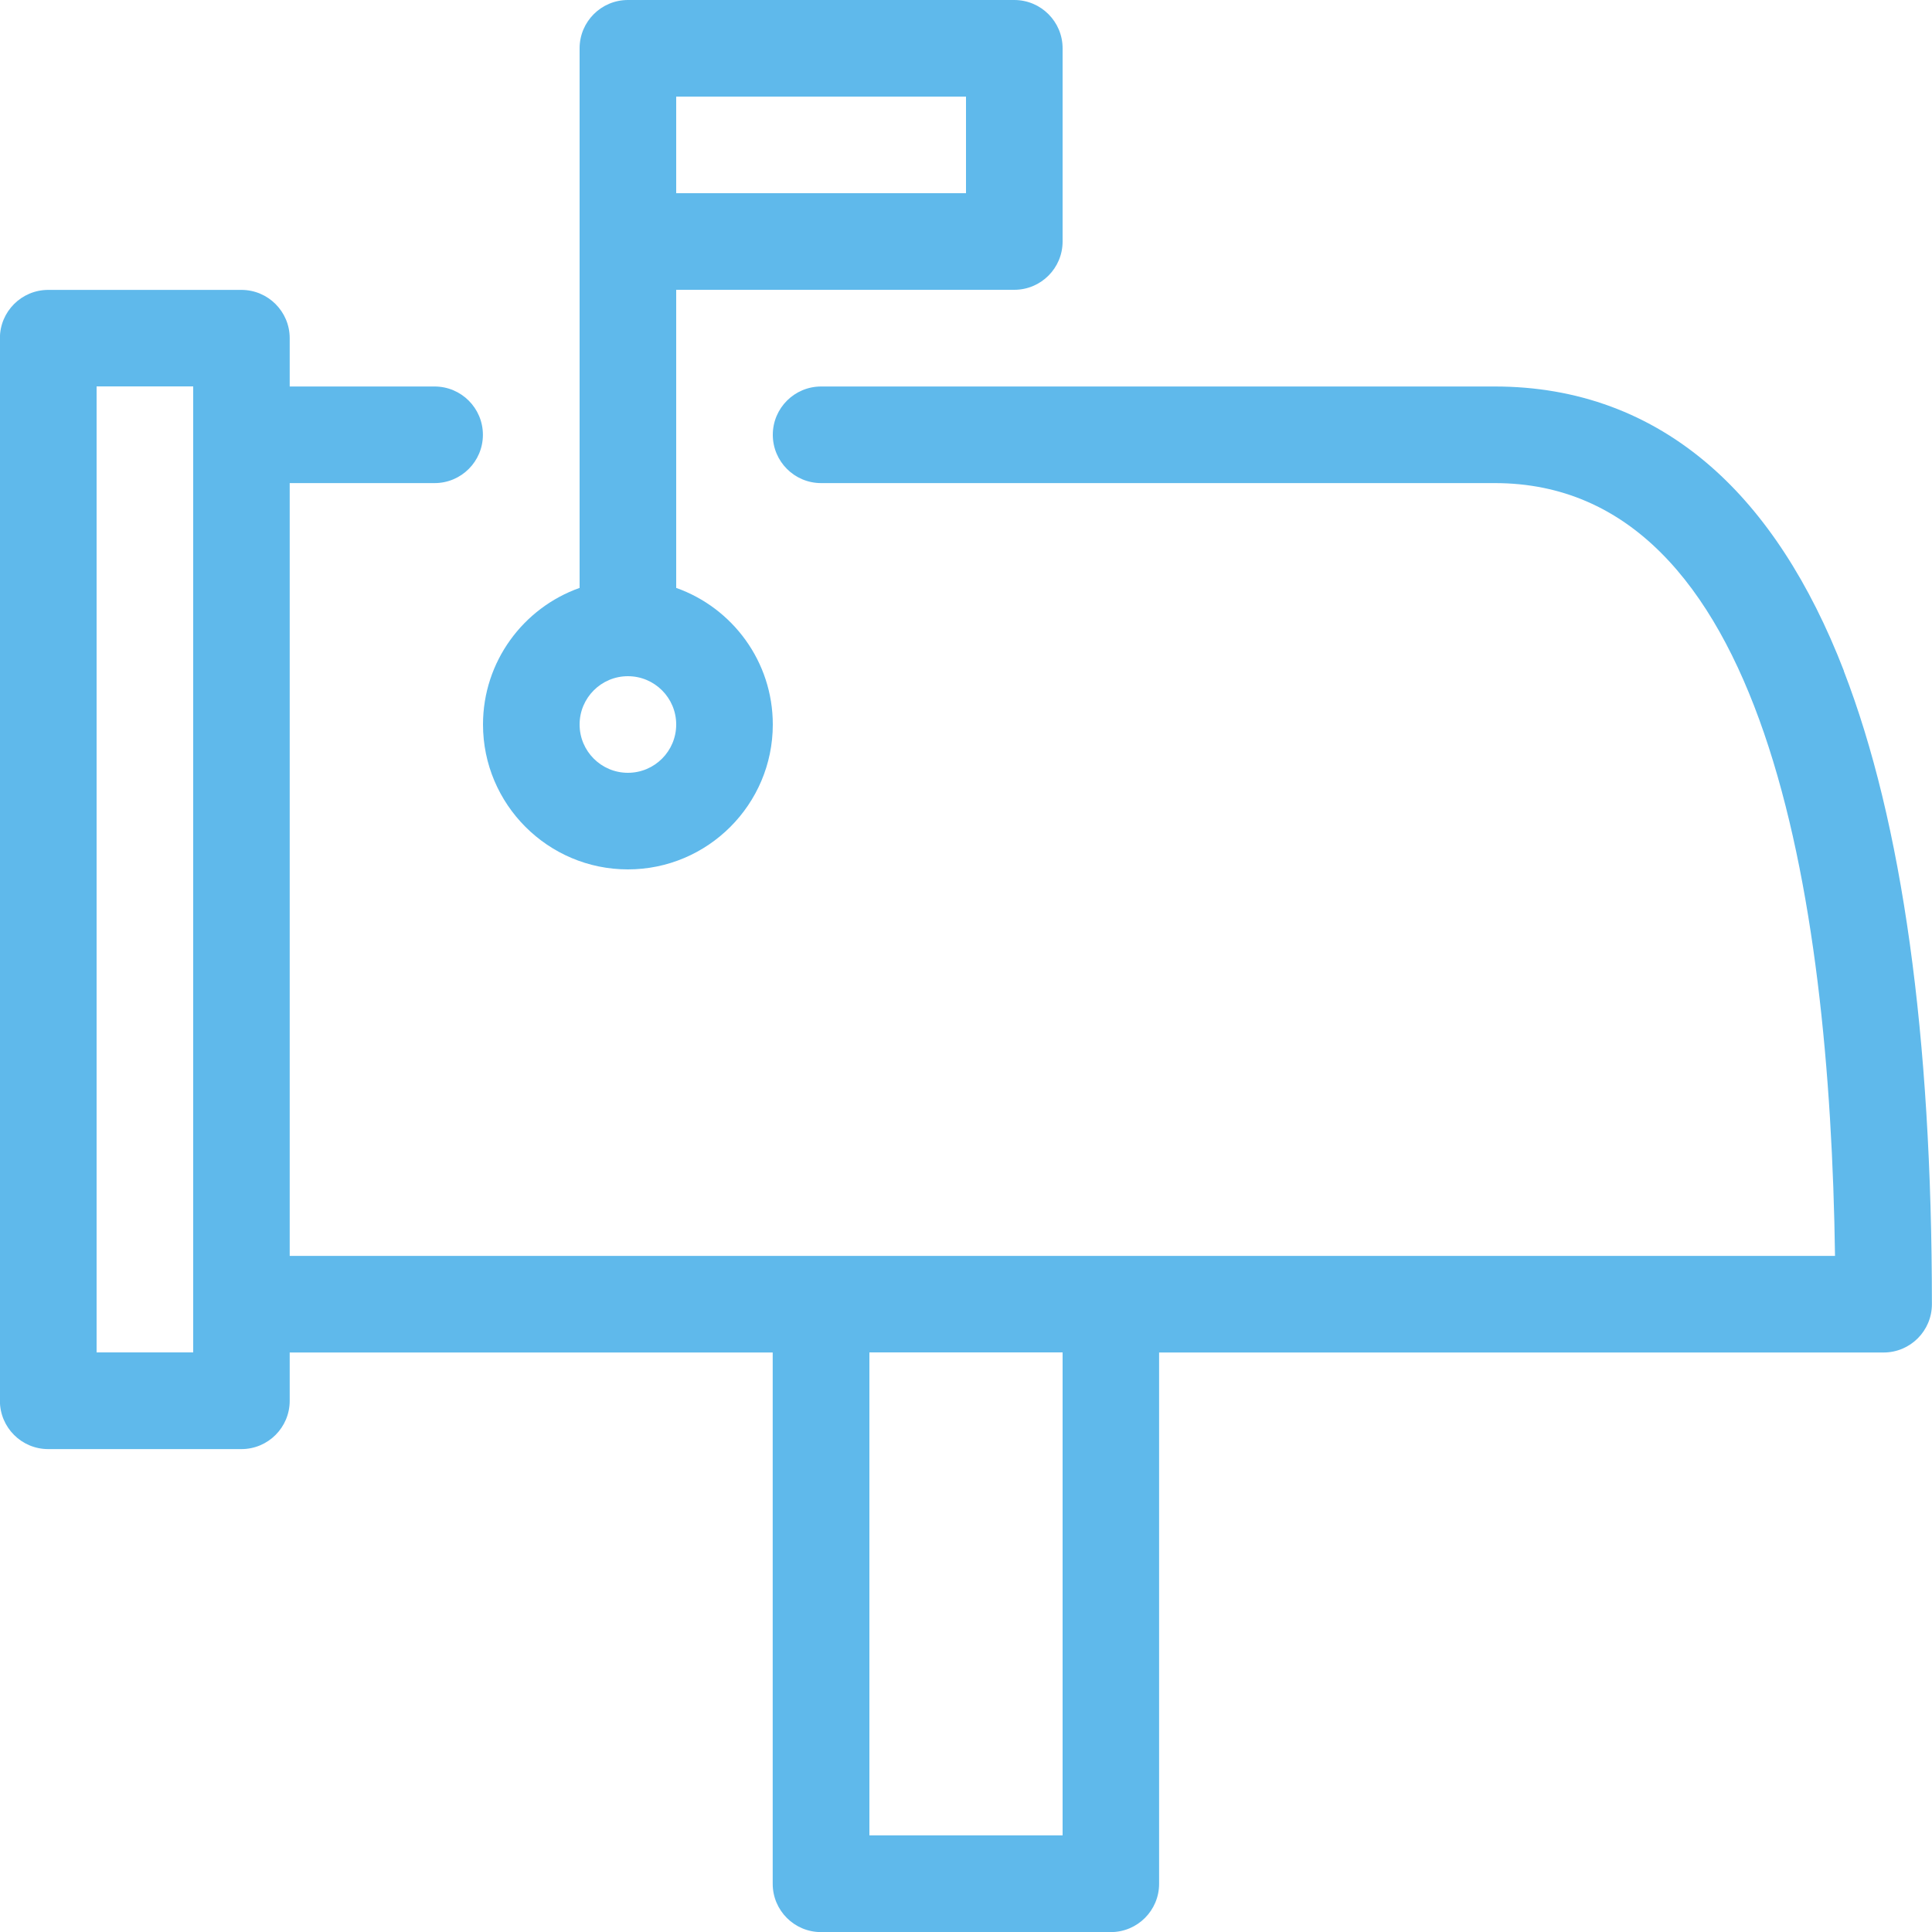 <svg height="20" viewBox="0 0 20 20" width="20" xmlns="http://www.w3.org/2000/svg"><g fill="#5fb9eb"><path d="m10.5 0h-4c-.276 0-.5.224-.5.5v5.586c-.582.206-1 .762-1 1.414 0 .827.673 1.5 1.5 1.5s1.5-.673 1.5-1.5c0-.652-.418-1.208-1-1.414v-3.086h3.5c.276 0 .5-.224.5-.5v-2c0-.276-.224-.5-.5-.5zm-4 8c-.276 0-.5-.224-.5-.5s.224-.5.5-.5.5.224.5.5-.224.5-.5.5zm3.5-6h-3v-1h3z"/><path d="m19.088 6.945c-.354-.916-.818-1.628-1.38-2.118-.628-.548-1.38-.826-2.234-.826h-6.974c-.276 0-.5.224-.5.5s.224.5.5.5h6.974c2.79 0 3.469 4.236 3.522 8h-15.997v-8h1.5c.276 0 .5-.224.5-.5s-.224-.5-.5-.5h-1.5v-.5c0-.276-.224-.5-.5-.5h-2c-.276 0-.5.224-.5.5v11c0 .276.224.5.5.5h2c.276 0 .5-.224.5-.5v-.5h5v5.5c0 .276.224.5.5.5h3c.276 0 .5-.224.5-.5v-5.5h7.5c.276 0 .5-.224.5-.5 0-2.785-.307-4.99-.912-6.555zm-17.088 7.055h-1v-10h1zm9 5h-2v-5h2z"/></g></svg>